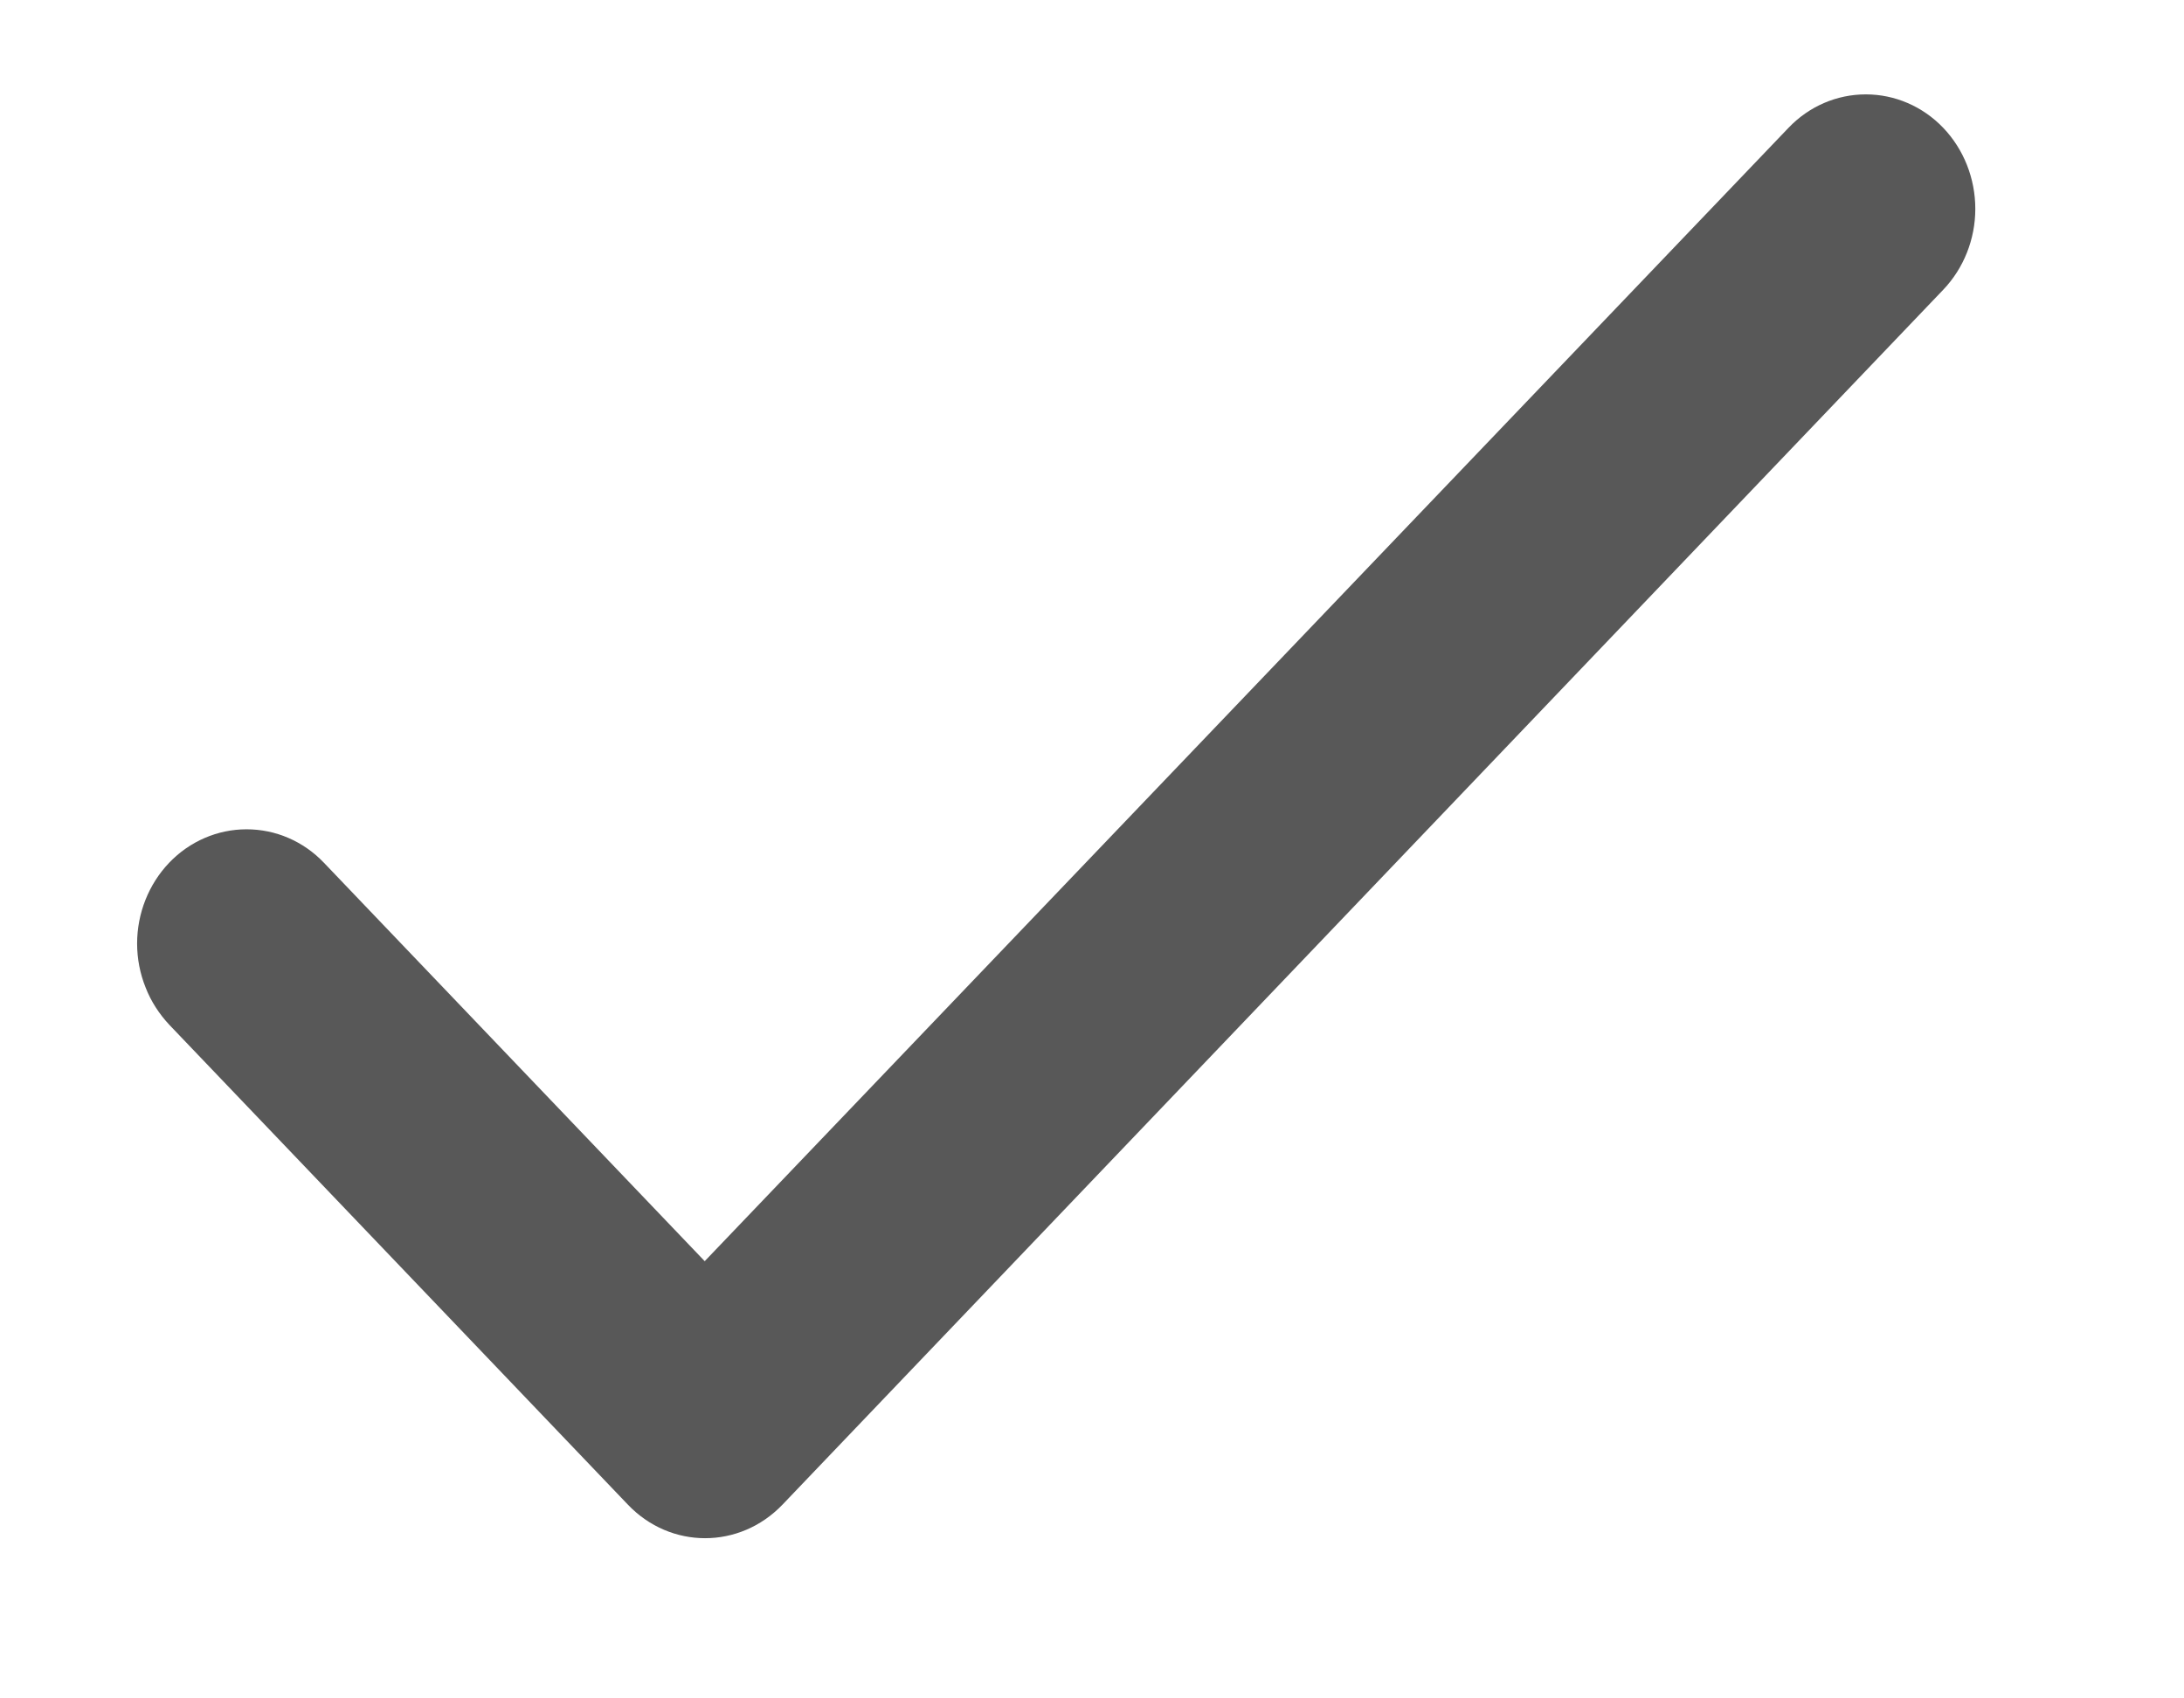 <svg width="9" height="7" viewBox="0 0 9 7" fill="none" xmlns="http://www.w3.org/2000/svg">
<path d="M2.904 5.198L1.335 3.556C1.25 3.467 1.136 3.418 1.016 3.418C0.897 3.418 0.782 3.467 0.697 3.556C0.613 3.644 0.565 3.764 0.565 3.889C0.565 3.951 0.577 4.013 0.6 4.07C0.622 4.127 0.656 4.179 0.697 4.223L2.587 6.201C2.763 6.386 3.048 6.386 3.225 6.201L8.008 1.194C8.092 1.106 8.14 0.986 8.14 0.861C8.14 0.735 8.092 0.615 8.008 0.527C7.923 0.438 7.808 0.389 7.689 0.389C7.569 0.389 7.455 0.438 7.37 0.527L2.904 5.198Z" fill="#585858"/>
</svg>
